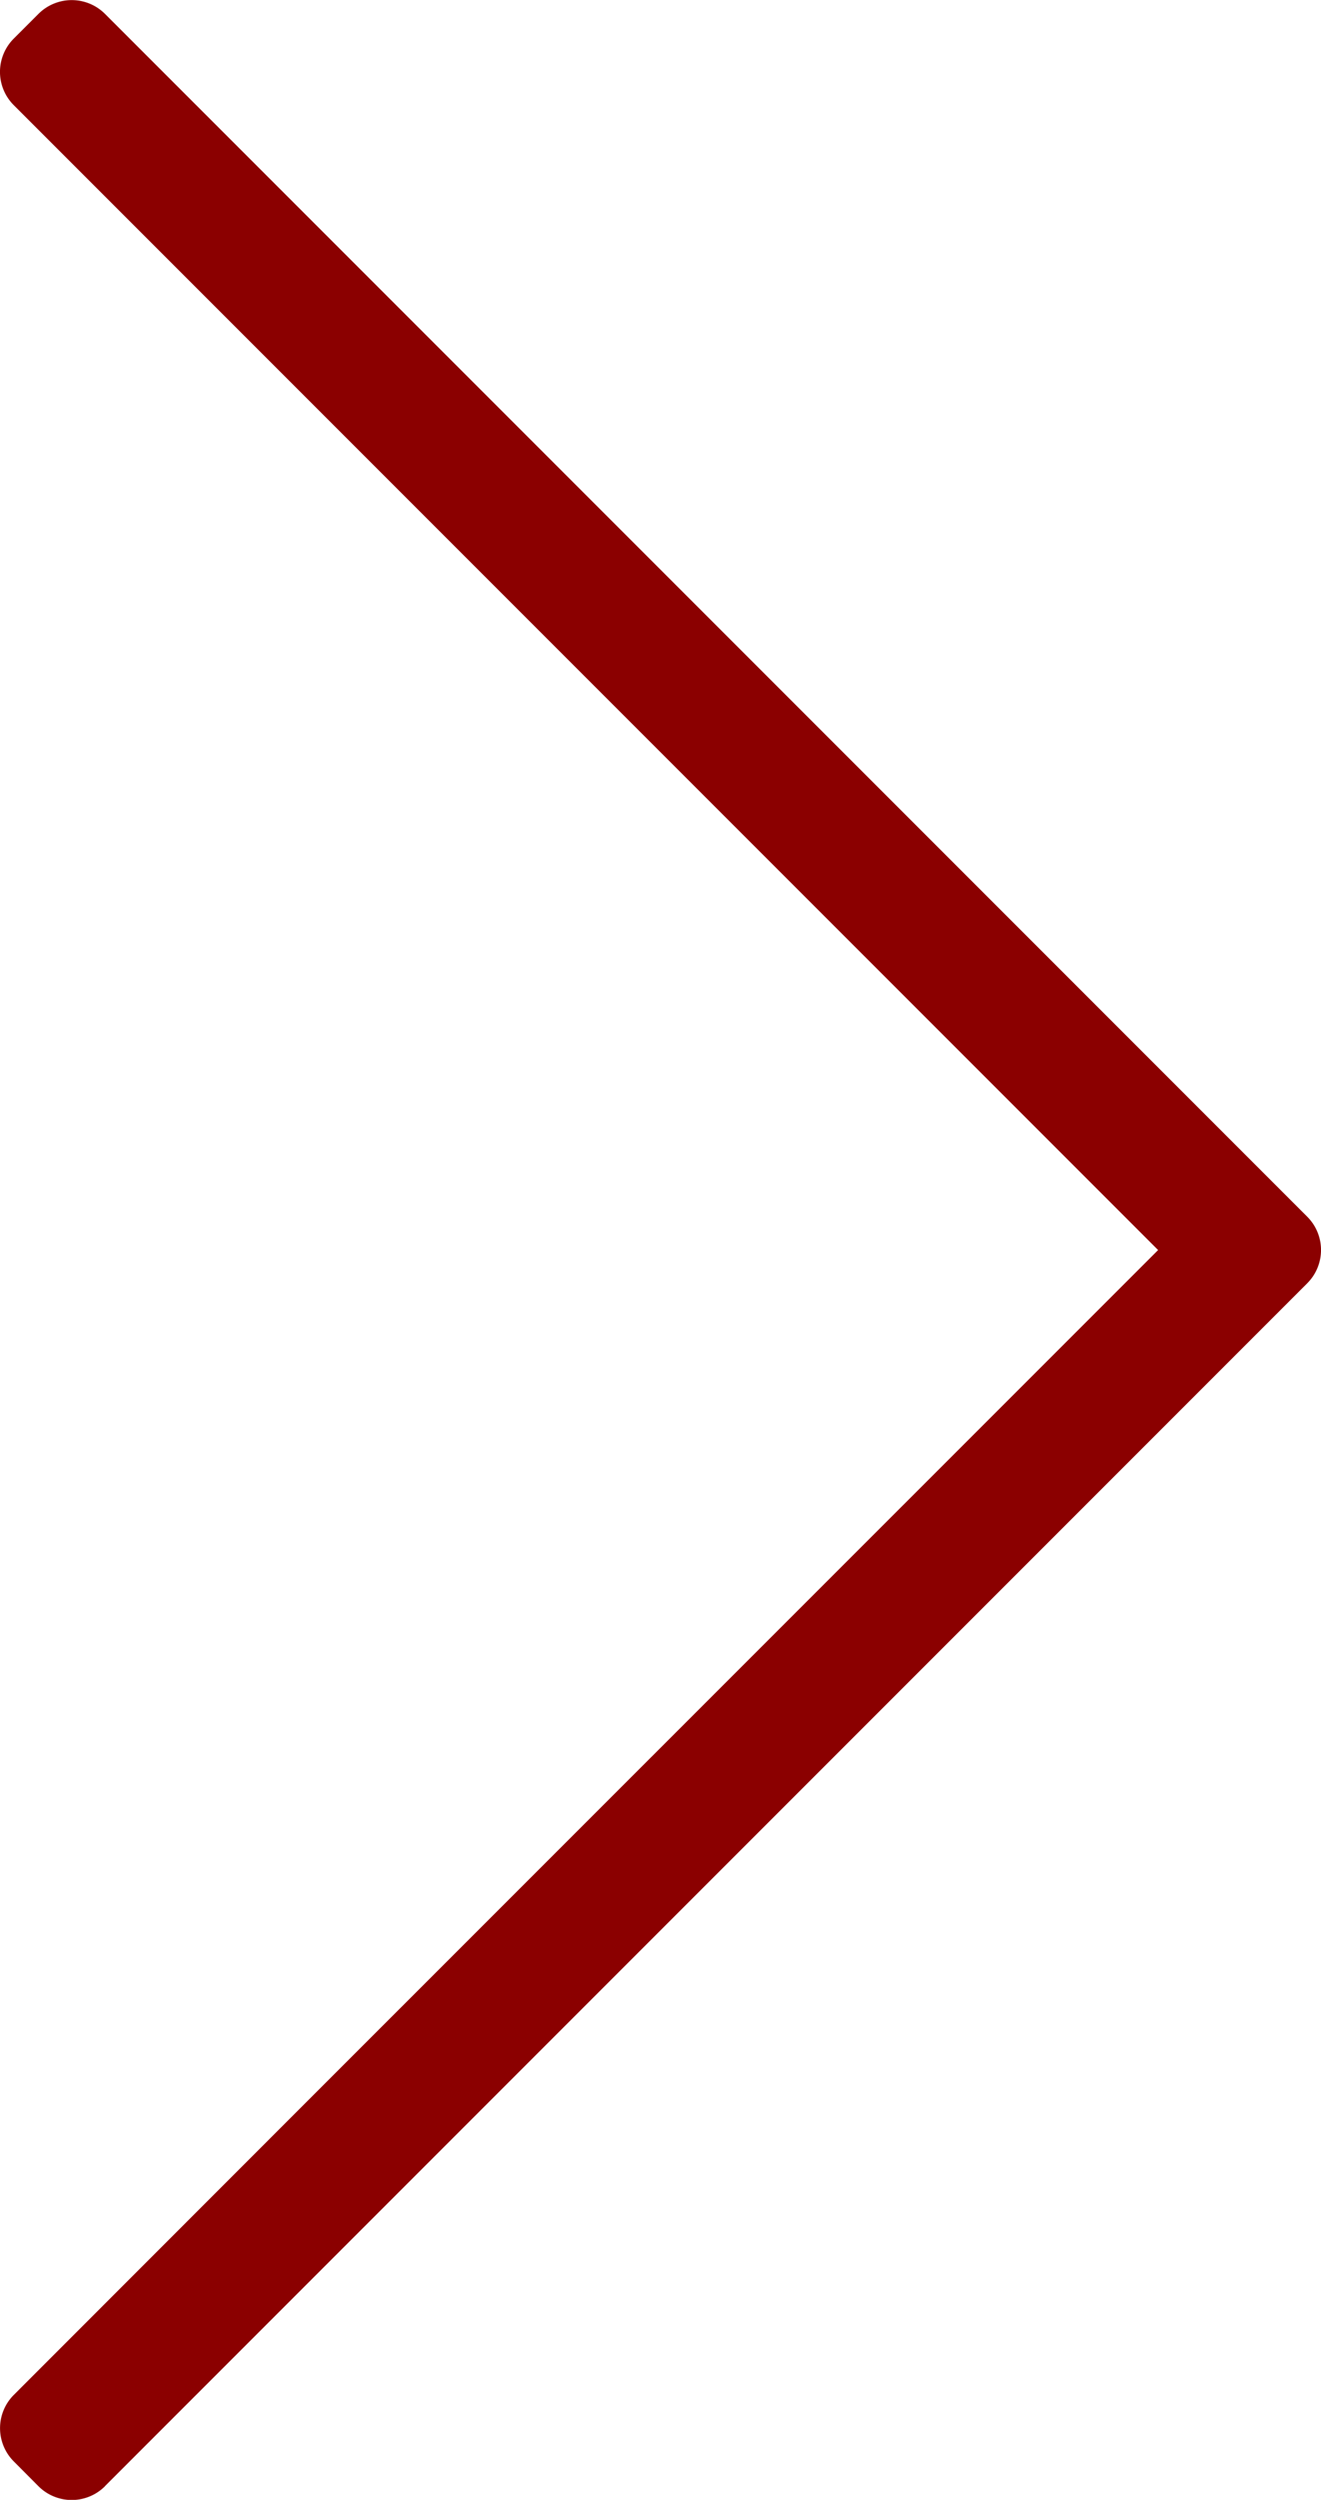 <?xml version="1.0" encoding="UTF-8" standalone="no"?>
<!-- Created with Inkscape (http://www.inkscape.org/) -->

<svg
   width="11.005mm"
   height="20.816mm"
   viewBox="0 0 11.005 20.816"
   version="1.1"
   id="svg1"
   xmlns="http://www.w3.org/2000/svg"
   xmlns:svg="http://www.w3.org/2000/svg">
  <defs
     id="defs1" />
  <g
     id="layer1"
     transform="translate(-47.06,-153.735)">
    <g
       id="path3"
       style="opacity:1">
      <path
         style="baseline-shift:baseline;display:inline;overflow:visible;vector-effect:none;fill:#8b0000;fill-opacity:1;fill-rule:evenodd;stroke-width:0.473;stroke-linejoin:round;enable-background:accumulate;stop-color:#000000;stop-opacity:1"
         d="m 47.935,174.436 9.81,-9.81 0.205,-0.205 a 0.392,0.392 0 0 0 0,-0.555 l -0.205,-0.205 -9.81,-9.81 a 0.392,0.392 0 0 0 -0.555,0 l -0.205,0.205 a 0.392,0.392 0 0 0 0,0.555 l 9.533,9.533 -7.13,7.129 -2.403,2.404 a 0.392,0.392 0 0 0 0,0.554 l 0.205,0.206 a 0.392,0.392 0 0 0 0.555,0 z"
         id="path5" />
    </g>
  </g>
</svg>
